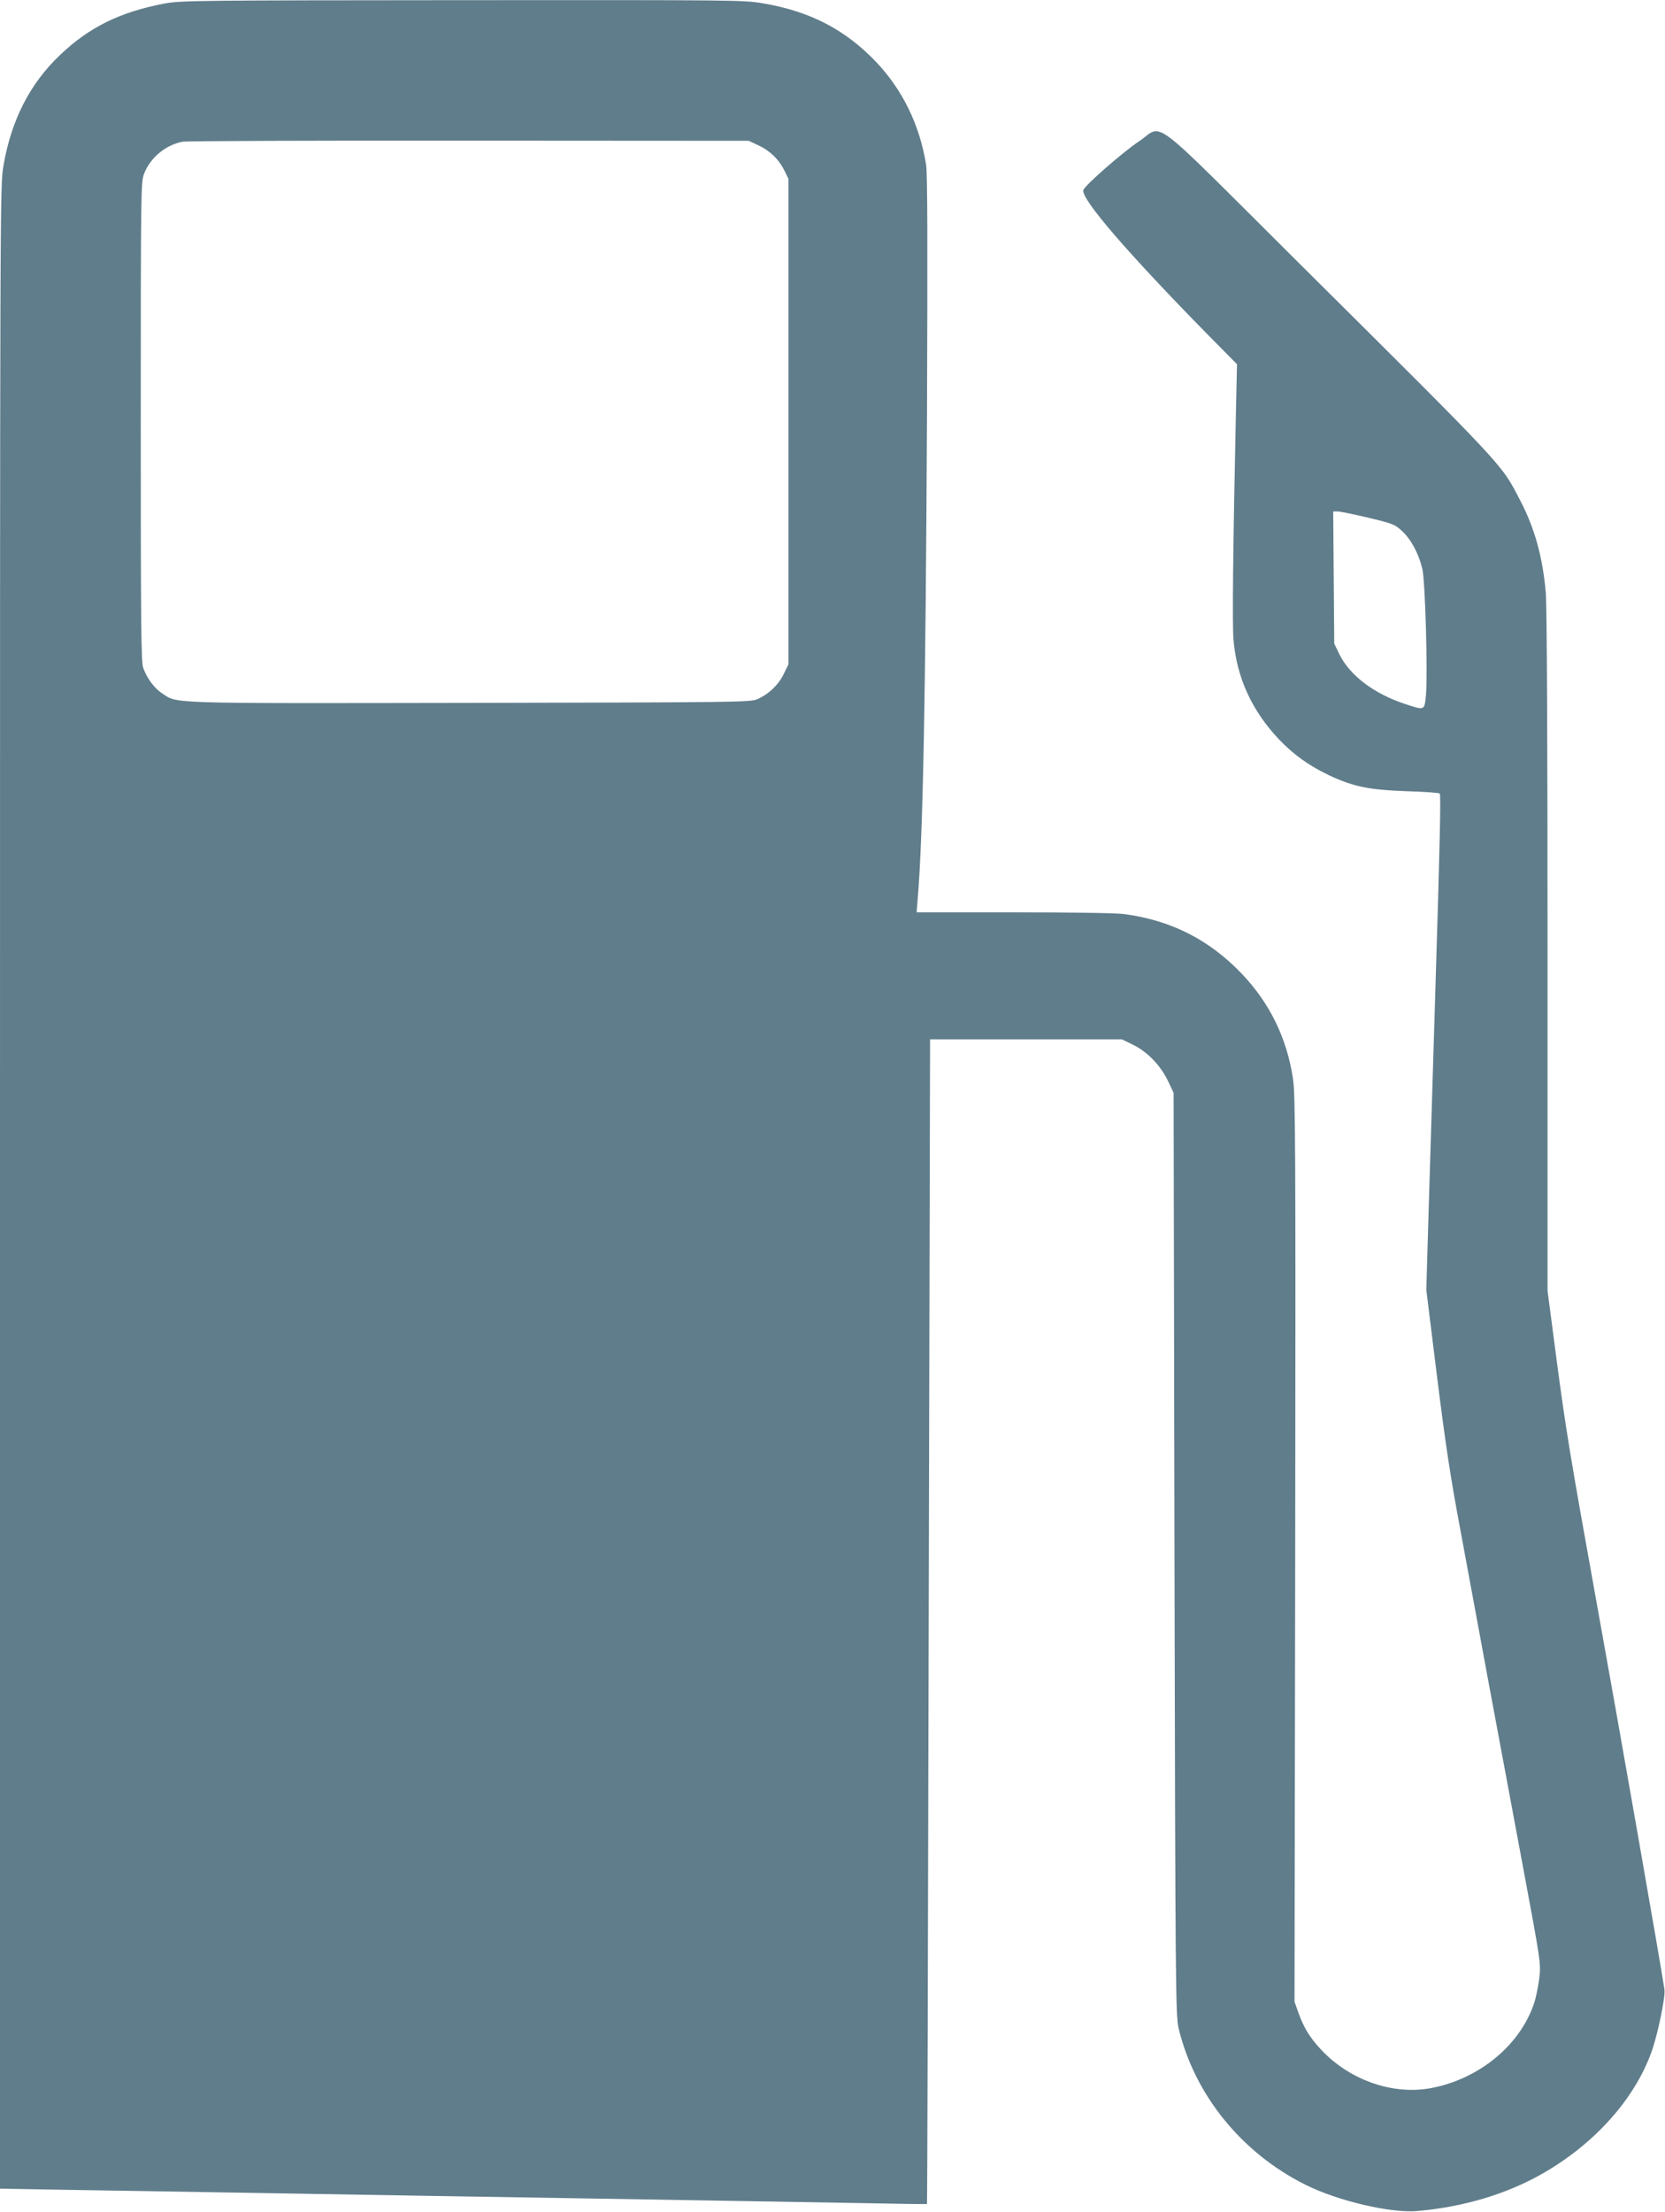 <?xml version="1.0" standalone="no"?>
<!DOCTYPE svg PUBLIC "-//W3C//DTD SVG 20010904//EN"
 "http://www.w3.org/TR/2001/REC-SVG-20010904/DTD/svg10.dtd">
<svg version="1.0" xmlns="http://www.w3.org/2000/svg"
 width="964pt" height="1280pt" viewBox="0 0 964 1280"
 preserveAspectRatio="xMidYMid meet">
<g transform="translate(0,1280) scale(0.1,-0.1)"
fill="#607d8b" stroke="none">
<path d="M955 12780 c-257 -48 -439 -137 -608 -299 -174 -165 -282 -377 -327
-640 -20 -118 -20 -144 -20 -5913 l0 -5795 408 -7 c224 -4 664 -11 977 -16
669 -12 1504 -25 2410 -40 358 -6 857 -15 1110 -19 253 -5 461 -8 462 -7 2 2
6 1519 10 3372 l8 3369 555 0 555 0 66 -32 c83 -41 159 -120 202 -210 l32 -68
5 -2670 c5 -2517 7 -2674 24 -2744 93 -386 365 -721 734 -905 187 -94 499
-167 652 -152 267 24 516 99 722 217 299 171 530 428 629 701 36 98 82 320 76
363 -20 137 -264 1528 -392 2235 -155 858 -179 1008 -231 1398 l-54 412 0
1963 c0 1232 -4 2004 -10 2076 -19 211 -64 374 -151 540 -110 210 -67 165
-1301 1391 -869 864 -756 779 -905 681 -95 -64 -316 -257 -321 -282 -10 -54
258 -365 726 -841 l164 -166 -7 -314 c-16 -747 -21 -1199 -13 -1284 19 -217
107 -408 262 -572 86 -90 171 -151 289 -208 143 -67 230 -85 449 -93 102 -3
190 -9 194 -14 7 -7 1 -285 -26 -1152 -14 -463 -28 -926 -41 -1345 l-11 -375
61 -493 c48 -385 77 -582 136 -895 41 -221 115 -622 165 -892 50 -269 139
-744 197 -1055 105 -562 105 -565 95 -650 -6 -47 -19 -113 -31 -147 -82 -242
-319 -436 -596 -488 -223 -42 -477 48 -642 229 -61 66 -94 121 -125 206 l-23
65 4 2620 c3 2353 1 2631 -13 2723 -36 235 -134 436 -296 606 -189 198 -410
310 -683 346 -46 6 -314 10 -639 10 l-561 0 6 73 c31 369 46 1154 54 2782 4
1013 3 1420 -5 1471 -37 231 -136 434 -291 597 -177 185 -380 291 -650 337
-115 20 -156 20 -1742 19 -1537 -1 -1629 -2 -1724 -19z m3436 -821 c68 -32
118 -81 150 -145 l24 -49 0 -1405 0 -1405 -28 -57 c-30 -62 -87 -116 -153
-145 -37 -17 -134 -18 -1663 -21 -1775 -3 -1691 -5 -1782 55 -46 30 -89 89
-110 148 -12 33 -14 266 -14 1425 0 1338 1 1387 19 1434 36 94 127 169 225
186 25 4 773 7 1661 6 l1615 -1 56 -26z m3530 -2155 c143 -34 155 -39 196 -77
53 -48 97 -132 118 -219 17 -74 32 -607 21 -730 -9 -92 -6 -90 -122 -52 -181
60 -320 166 -380 289 l-29 60 -3 383 -3 382 25 0 c14 0 93 -16 177 -36z"/>
</g>
</svg>
